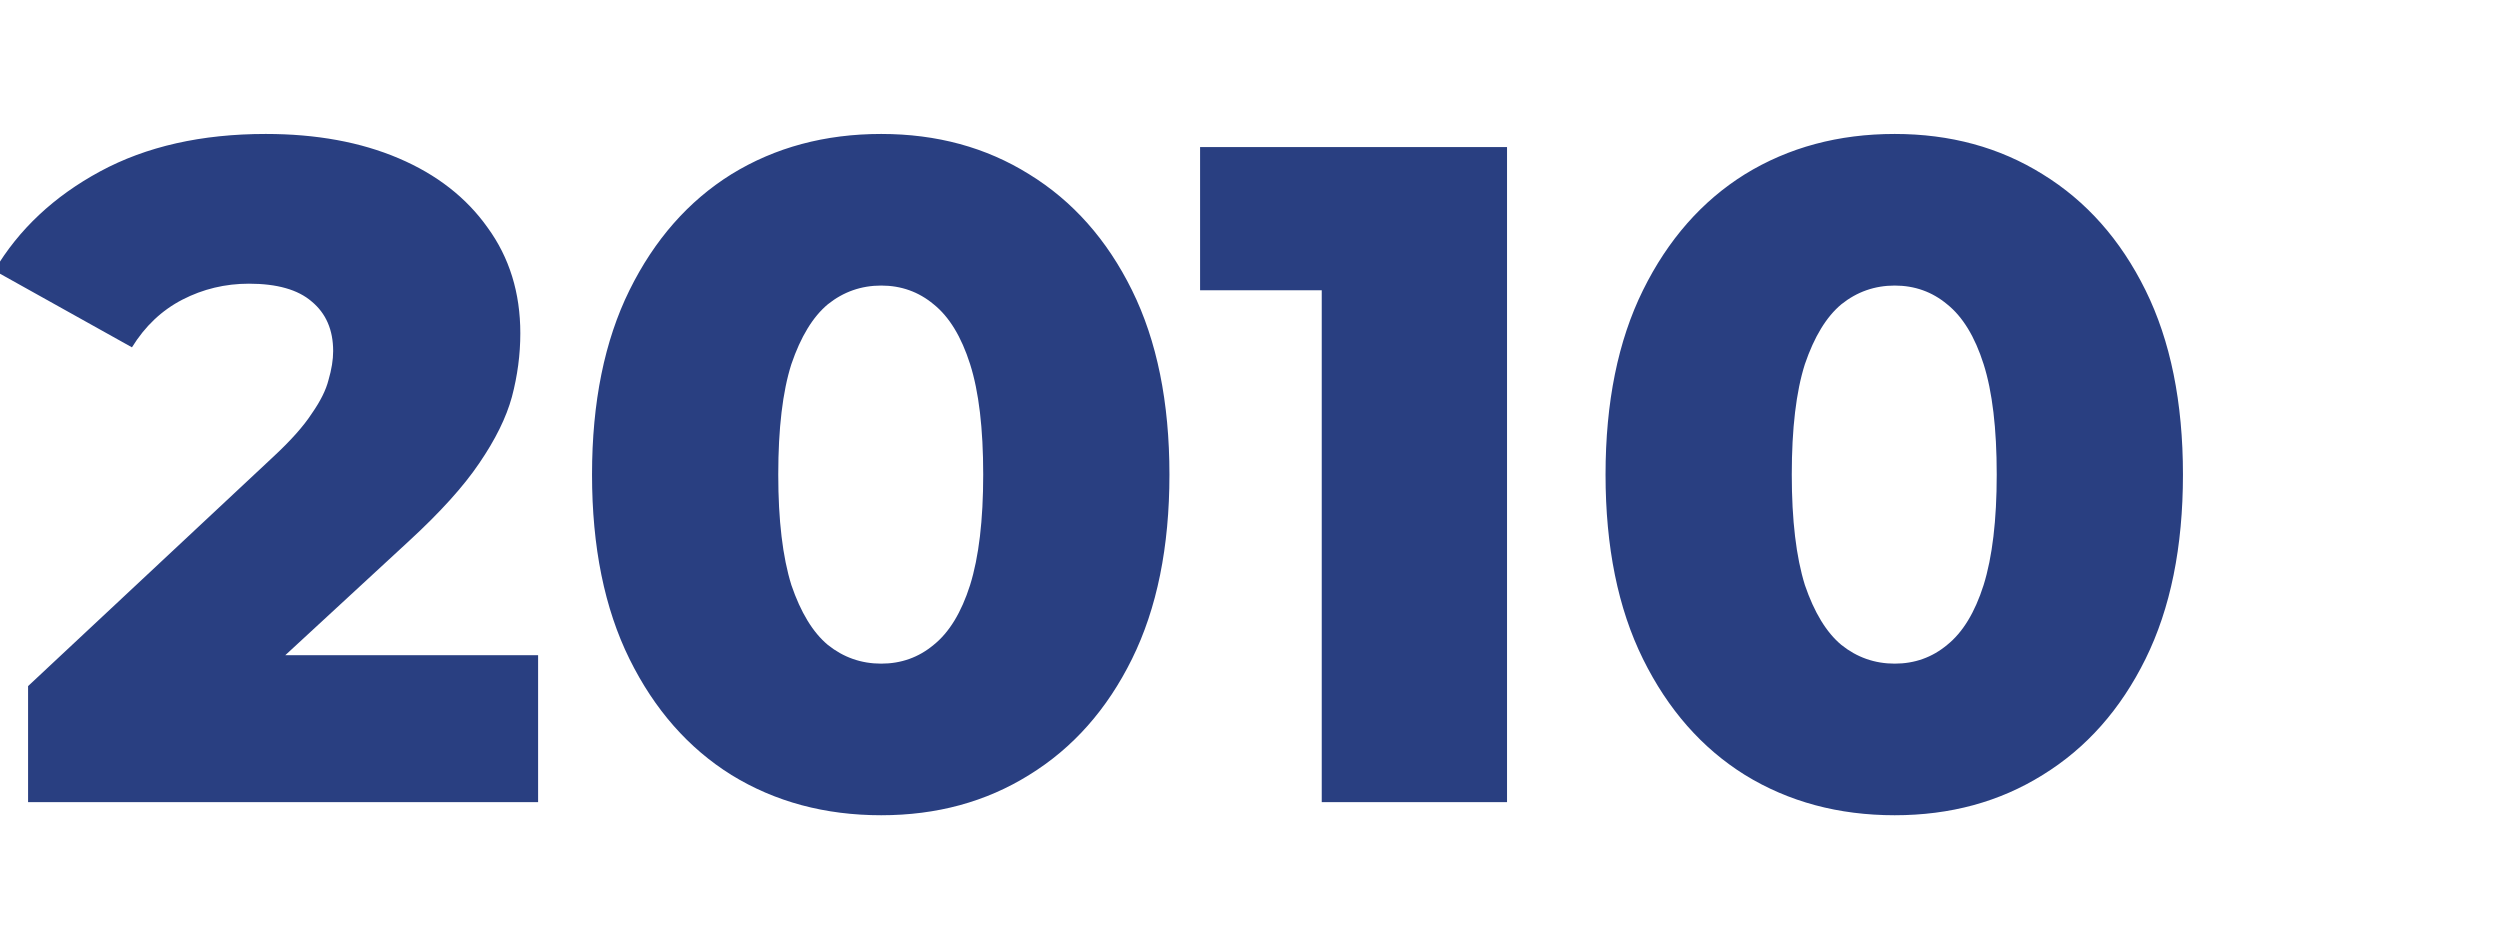 <svg xmlns="http://www.w3.org/2000/svg" width="187" height="70" viewBox="0 0 187 70" fill="none"><g clip-path="url(#clip0_82_164)"><path d="M2.1 60V51.32L20.44 34.17C21.747 32.957 22.703 31.883 23.31 30.95C23.963 30.017 24.383 29.177 24.57 28.43C24.803 27.637 24.92 26.913 24.92 26.26C24.92 24.673 24.383 23.437 23.31 22.55C22.283 21.663 20.72 21.22 18.62 21.22C16.847 21.22 15.19 21.617 13.65 22.41C12.11 23.203 10.85 24.393 9.87 25.98L-0.42 20.24C1.4 17.16 4.037 14.687 7.49 12.82C10.943 10.953 15.073 10.02 19.88 10.02C23.66 10.02 26.973 10.627 29.82 11.84C32.667 13.053 34.883 14.78 36.47 17.02C38.103 19.26 38.92 21.897 38.92 24.93C38.92 26.517 38.71 28.103 38.29 29.69C37.87 31.23 37.053 32.887 35.84 34.66C34.673 36.387 32.923 38.323 30.59 40.47L16.03 53.91L13.72 49.01H40.25V60H2.1ZM65.914 60.98C61.714 60.98 57.981 59.977 54.714 57.97C51.494 55.963 48.951 53.07 47.084 49.29C45.218 45.51 44.284 40.913 44.284 35.5C44.284 30.087 45.218 25.49 47.084 21.71C48.951 17.93 51.494 15.037 54.714 13.03C57.981 11.023 61.714 10.02 65.914 10.02C70.068 10.02 73.754 11.023 76.974 13.03C80.241 15.037 82.808 17.93 84.674 21.71C86.541 25.49 87.474 30.087 87.474 35.5C87.474 40.913 86.541 45.51 84.674 49.29C82.808 53.07 80.241 55.963 76.974 57.97C73.754 59.977 70.068 60.98 65.914 60.98ZM65.914 49.64C67.408 49.64 68.714 49.173 69.834 48.24C71.001 47.307 71.911 45.813 72.564 43.76C73.218 41.66 73.544 38.907 73.544 35.5C73.544 32.047 73.218 29.293 72.564 27.24C71.911 25.187 71.001 23.693 69.834 22.76C68.714 21.827 67.408 21.36 65.914 21.36C64.421 21.36 63.091 21.827 61.924 22.76C60.804 23.693 59.894 25.187 59.194 27.24C58.541 29.293 58.214 32.047 58.214 35.5C58.214 38.907 58.541 41.66 59.194 43.76C59.894 45.813 60.804 47.307 61.924 48.24C63.091 49.173 64.421 49.64 65.914 49.64ZM98.866 60V15.97L104.816 21.71H89.766V11H112.726V60H98.866ZM141.725 60.98C137.525 60.98 133.792 59.977 130.525 57.97C127.305 55.963 124.762 53.07 122.895 49.29C121.028 45.51 120.095 40.913 120.095 35.5C120.095 30.087 121.028 25.49 122.895 21.71C124.762 17.93 127.305 15.037 130.525 13.03C133.792 11.023 137.525 10.02 141.725 10.02C145.878 10.02 149.565 11.023 152.785 13.03C156.052 15.037 158.618 17.93 160.485 21.71C162.352 25.49 163.285 30.087 163.285 35.5C163.285 40.913 162.352 45.51 160.485 49.29C158.618 53.07 156.052 55.963 152.785 57.97C149.565 59.977 145.878 60.98 141.725 60.98ZM141.725 49.64C143.218 49.64 144.525 49.173 145.645 48.24C146.812 47.307 147.722 45.813 148.375 43.76C149.028 41.66 149.355 38.907 149.355 35.5C149.355 32.047 149.028 29.293 148.375 27.24C147.722 25.187 146.812 23.693 145.645 22.76C144.525 21.827 143.218 21.36 141.725 21.36C140.232 21.36 138.902 21.827 137.735 22.76C136.615 23.693 135.705 25.187 135.005 27.24C134.352 29.293 134.025 32.047 134.025 35.5C134.025 38.907 134.352 41.66 135.005 43.76C135.705 45.813 136.615 47.307 137.735 48.24C138.902 49.173 140.232 49.64 141.725 49.64Z" fill="#293F81"></path></g><defs><clipPath id="clip0_82_164"><rect width="187" height="70" fill="white"></rect></clipPath></defs></svg>